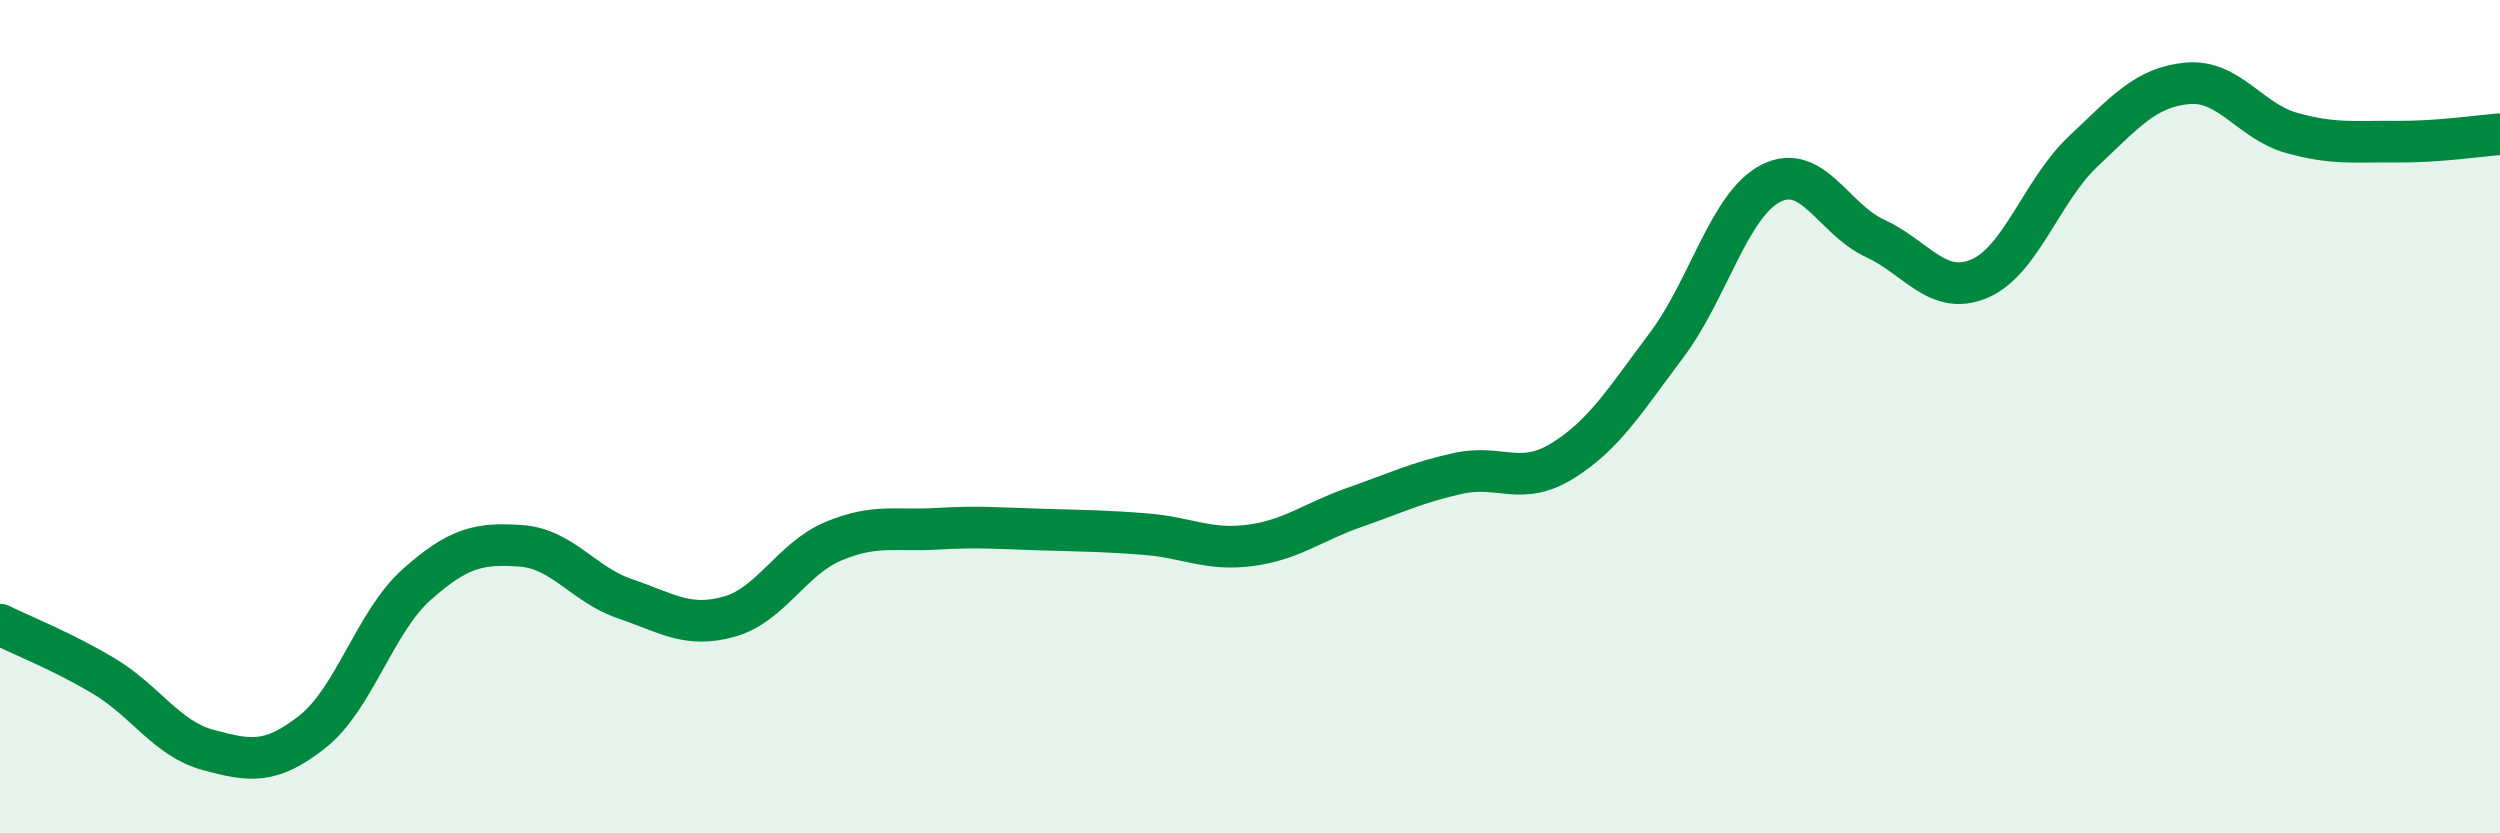 
    <svg width="60" height="20" viewBox="0 0 60 20" xmlns="http://www.w3.org/2000/svg">
      <path
        d="M 0,14.99 C 0.5,15.24 1.5,15.63 2.5,16.23 C 3.5,16.83 4,17.73 5,18 C 6,18.27 6.5,18.35 7.5,17.56 C 8.5,16.77 9,14.92 10,14.03 C 11,13.14 11.5,13.03 12.5,13.1 C 13.5,13.17 14,14.03 15,14.37 C 16,14.71 16.5,15.08 17.5,14.8 C 18.5,14.52 19,13.41 20,12.99 C 21,12.57 21.5,12.75 22.5,12.69 C 23.5,12.63 24,12.68 25,12.71 C 26,12.74 26.5,12.74 27.5,12.82 C 28.5,12.9 29,13.22 30,13.09 C 31,12.96 31.5,12.53 32.5,12.18 C 33.5,11.83 34,11.58 35,11.36 C 36,11.14 36.5,11.68 37.5,11.06 C 38.5,10.44 39,9.61 40,8.28 C 41,6.95 41.5,4.91 42.5,4.4 C 43.5,3.89 44,5.26 45,5.72 C 46,6.18 46.5,7.11 47.5,6.69 C 48.5,6.27 49,4.57 50,3.63 C 51,2.69 51.5,2.09 52.5,2 C 53.5,1.91 54,2.91 55,3.19 C 56,3.47 56.5,3.39 57.5,3.4 C 58.5,3.41 59.5,3.26 60,3.22L60 20L0 20Z"
        fill="#008740"
        opacity="0.1"
        stroke-linecap="round"
        stroke-linejoin="round"
      />
      <path
        d="M 0,14.99 C 0.5,15.24 1.5,15.63 2.5,16.23 C 3.5,16.83 4,17.73 5,18 C 6,18.27 6.5,18.35 7.5,17.56 C 8.5,16.77 9,14.92 10,14.03 C 11,13.14 11.5,13.03 12.5,13.1 C 13.5,13.17 14,14.03 15,14.37 C 16,14.71 16.5,15.08 17.5,14.8 C 18.5,14.52 19,13.41 20,12.99 C 21,12.57 21.5,12.75 22.5,12.69 C 23.5,12.63 24,12.68 25,12.71 C 26,12.74 26.5,12.74 27.5,12.82 C 28.5,12.9 29,13.22 30,13.09 C 31,12.96 31.5,12.53 32.5,12.18 C 33.5,11.83 34,11.58 35,11.36 C 36,11.14 36.5,11.68 37.5,11.06 C 38.5,10.44 39,9.61 40,8.28 C 41,6.95 41.5,4.91 42.5,4.4 C 43.5,3.89 44,5.26 45,5.72 C 46,6.18 46.5,7.11 47.5,6.69 C 48.5,6.27 49,4.57 50,3.63 C 51,2.69 51.5,2.09 52.5,2 C 53.5,1.91 54,2.91 55,3.19 C 56,3.47 56.5,3.39 57.5,3.4 C 58.5,3.41 59.5,3.26 60,3.22"
        stroke="#008740"
        stroke-width="1"
        fill="none"
        stroke-linecap="round"
        stroke-linejoin="round"
      />
    </svg>
  